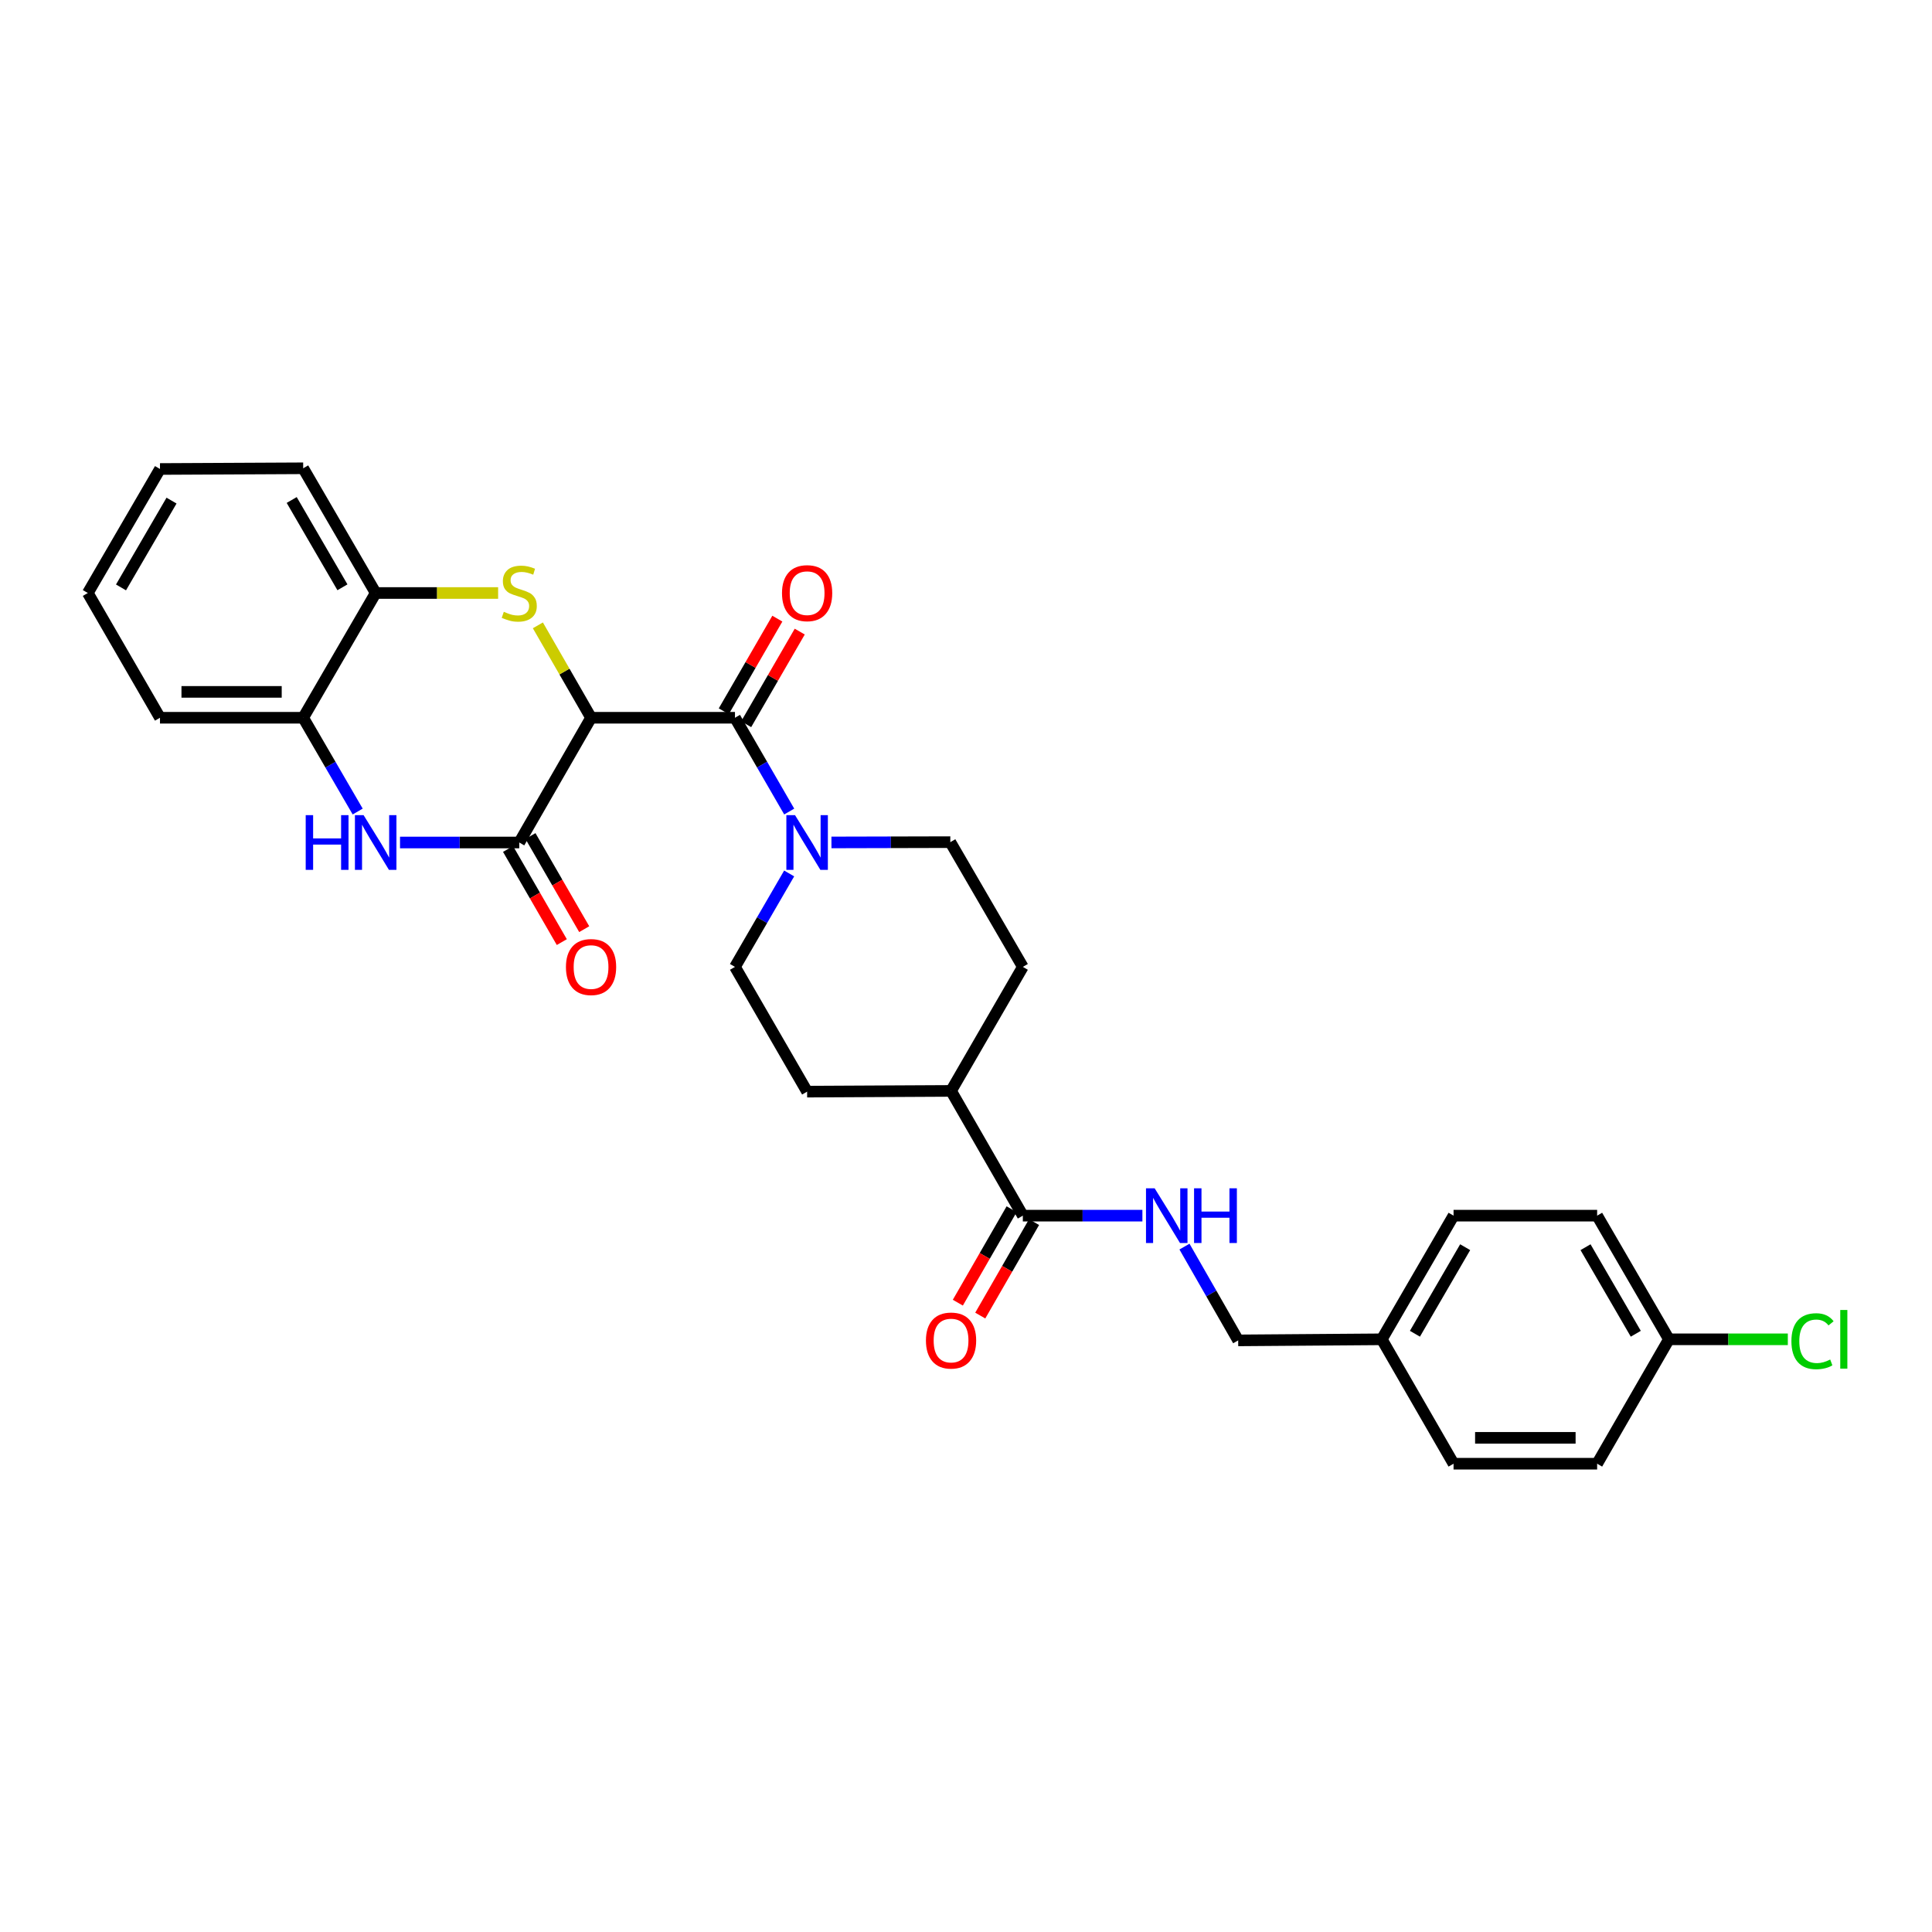 <?xml version='1.0' encoding='iso-8859-1'?>
<svg version='1.1' baseProfile='full'
              xmlns='http://www.w3.org/2000/svg'
                      xmlns:rdkit='http://www.rdkit.org/xml'
                      xmlns:xlink='http://www.w3.org/1999/xlink'
                  xml:space='preserve'
width='1000px' height='1000px' viewBox='0 0 1000 1000'>
<!-- END OF HEADER -->
<rect style='opacity:1.0;fill:#FFFFFF;stroke:none' width='1000' height='1000' x='0' y='0'> </rect>
<path class='bond-0' d='M 305.928,371.508 L 292.165,347.594' style='fill:none;fill-rule:evenodd;stroke:#000000;stroke-width:6px;stroke-linecap:butt;stroke-linejoin:miter;stroke-opacity:1' />
<path class='bond-0' d='M 292.165,347.594 L 278.402,323.681' style='fill:none;fill-rule:evenodd;stroke:#CCCC00;stroke-width:6px;stroke-linecap:butt;stroke-linejoin:miter;stroke-opacity:1' />
<path class='bond-1' d='M 305.928,371.508 L 268.766,436.078' style='fill:none;fill-rule:evenodd;stroke:#000000;stroke-width:6px;stroke-linecap:butt;stroke-linejoin:miter;stroke-opacity:1' />
<path class='bond-2' d='M 305.928,371.508 L 380.422,371.508' style='fill:none;fill-rule:evenodd;stroke:#000000;stroke-width:6px;stroke-linecap:butt;stroke-linejoin:miter;stroke-opacity:1' />
<path class='bond-5' d='M 257.828,306.938 L 226.139,306.938' style='fill:none;fill-rule:evenodd;stroke:#CCCC00;stroke-width:6px;stroke-linecap:butt;stroke-linejoin:miter;stroke-opacity:1' />
<path class='bond-5' d='M 226.139,306.938 L 194.451,306.938' style='fill:none;fill-rule:evenodd;stroke:#000000;stroke-width:6px;stroke-linecap:butt;stroke-linejoin:miter;stroke-opacity:1' />
<path class='bond-3' d='M 268.766,436.078 L 237.907,436.078' style='fill:none;fill-rule:evenodd;stroke:#000000;stroke-width:6px;stroke-linecap:butt;stroke-linejoin:miter;stroke-opacity:1' />
<path class='bond-3' d='M 237.907,436.078 L 207.048,436.078' style='fill:none;fill-rule:evenodd;stroke:#0000FF;stroke-width:6px;stroke-linecap:butt;stroke-linejoin:miter;stroke-opacity:1' />
<path class='bond-9' d='M 262.967,439.425 L 276.879,463.527' style='fill:none;fill-rule:evenodd;stroke:#000000;stroke-width:6px;stroke-linecap:butt;stroke-linejoin:miter;stroke-opacity:1' />
<path class='bond-9' d='M 276.879,463.527 L 290.791,487.63' style='fill:none;fill-rule:evenodd;stroke:#FF0000;stroke-width:6px;stroke-linecap:butt;stroke-linejoin:miter;stroke-opacity:1' />
<path class='bond-9' d='M 274.565,432.73 L 288.477,456.833' style='fill:none;fill-rule:evenodd;stroke:#000000;stroke-width:6px;stroke-linecap:butt;stroke-linejoin:miter;stroke-opacity:1' />
<path class='bond-9' d='M 288.477,456.833 L 302.389,480.936' style='fill:none;fill-rule:evenodd;stroke:#FF0000;stroke-width:6px;stroke-linecap:butt;stroke-linejoin:miter;stroke-opacity:1' />
<path class='bond-4' d='M 380.422,371.508 L 394.459,395.78' style='fill:none;fill-rule:evenodd;stroke:#000000;stroke-width:6px;stroke-linecap:butt;stroke-linejoin:miter;stroke-opacity:1' />
<path class='bond-4' d='M 394.459,395.78 L 408.495,420.053' style='fill:none;fill-rule:evenodd;stroke:#0000FF;stroke-width:6px;stroke-linecap:butt;stroke-linejoin:miter;stroke-opacity:1' />
<path class='bond-10' d='M 386.218,374.86 L 400.081,350.888' style='fill:none;fill-rule:evenodd;stroke:#000000;stroke-width:6px;stroke-linecap:butt;stroke-linejoin:miter;stroke-opacity:1' />
<path class='bond-10' d='M 400.081,350.888 L 413.945,326.915' style='fill:none;fill-rule:evenodd;stroke:#FF0000;stroke-width:6px;stroke-linecap:butt;stroke-linejoin:miter;stroke-opacity:1' />
<path class='bond-10' d='M 374.626,368.156 L 388.489,344.184' style='fill:none;fill-rule:evenodd;stroke:#000000;stroke-width:6px;stroke-linecap:butt;stroke-linejoin:miter;stroke-opacity:1' />
<path class='bond-10' d='M 388.489,344.184 L 402.352,320.211' style='fill:none;fill-rule:evenodd;stroke:#FF0000;stroke-width:6px;stroke-linecap:butt;stroke-linejoin:miter;stroke-opacity:1' />
<path class='bond-7' d='M 185.138,420.051 L 171.035,395.779' style='fill:none;fill-rule:evenodd;stroke:#0000FF;stroke-width:6px;stroke-linecap:butt;stroke-linejoin:miter;stroke-opacity:1' />
<path class='bond-7' d='M 171.035,395.779 L 156.932,371.508' style='fill:none;fill-rule:evenodd;stroke:#000000;stroke-width:6px;stroke-linecap:butt;stroke-linejoin:miter;stroke-opacity:1' />
<path class='bond-12' d='M 408.471,452.098 L 394.446,476.28' style='fill:none;fill-rule:evenodd;stroke:#0000FF;stroke-width:6px;stroke-linecap:butt;stroke-linejoin:miter;stroke-opacity:1' />
<path class='bond-12' d='M 394.446,476.28 L 380.422,500.461' style='fill:none;fill-rule:evenodd;stroke:#000000;stroke-width:6px;stroke-linecap:butt;stroke-linejoin:miter;stroke-opacity:1' />
<path class='bond-13' d='M 430.355,436.046 L 461.12,435.969' style='fill:none;fill-rule:evenodd;stroke:#0000FF;stroke-width:6px;stroke-linecap:butt;stroke-linejoin:miter;stroke-opacity:1' />
<path class='bond-13' d='M 461.12,435.969 L 491.884,435.892' style='fill:none;fill-rule:evenodd;stroke:#000000;stroke-width:6px;stroke-linecap:butt;stroke-linejoin:miter;stroke-opacity:1' />
<path class='bond-25' d='M 194.451,306.938 L 156.932,242.384' style='fill:none;fill-rule:evenodd;stroke:#000000;stroke-width:6px;stroke-linecap:butt;stroke-linejoin:miter;stroke-opacity:1' />
<path class='bond-25' d='M 177.245,303.984 L 150.982,258.796' style='fill:none;fill-rule:evenodd;stroke:#000000;stroke-width:6px;stroke-linecap:butt;stroke-linejoin:miter;stroke-opacity:1' />
<path class='bond-29' d='M 194.451,306.938 L 156.932,371.508' style='fill:none;fill-rule:evenodd;stroke:#000000;stroke-width:6px;stroke-linecap:butt;stroke-linejoin:miter;stroke-opacity:1' />
<path class='bond-6' d='M 529.418,629.221 L 492.264,564.651' style='fill:none;fill-rule:evenodd;stroke:#000000;stroke-width:6px;stroke-linecap:butt;stroke-linejoin:miter;stroke-opacity:1' />
<path class='bond-8' d='M 529.418,629.221 L 560.36,629.221' style='fill:none;fill-rule:evenodd;stroke:#000000;stroke-width:6px;stroke-linecap:butt;stroke-linejoin:miter;stroke-opacity:1' />
<path class='bond-8' d='M 560.36,629.221 L 591.303,629.221' style='fill:none;fill-rule:evenodd;stroke:#0000FF;stroke-width:6px;stroke-linecap:butt;stroke-linejoin:miter;stroke-opacity:1' />
<path class='bond-14' d='M 523.615,625.881 L 509.694,650.071' style='fill:none;fill-rule:evenodd;stroke:#000000;stroke-width:6px;stroke-linecap:butt;stroke-linejoin:miter;stroke-opacity:1' />
<path class='bond-14' d='M 509.694,650.071 L 495.773,674.261' style='fill:none;fill-rule:evenodd;stroke:#FF0000;stroke-width:6px;stroke-linecap:butt;stroke-linejoin:miter;stroke-opacity:1' />
<path class='bond-14' d='M 535.221,632.561 L 521.301,656.751' style='fill:none;fill-rule:evenodd;stroke:#000000;stroke-width:6px;stroke-linecap:butt;stroke-linejoin:miter;stroke-opacity:1' />
<path class='bond-14' d='M 521.301,656.751 L 507.38,680.941' style='fill:none;fill-rule:evenodd;stroke:#FF0000;stroke-width:6px;stroke-linecap:butt;stroke-linejoin:miter;stroke-opacity:1' />
<path class='bond-26' d='M 156.932,371.508 L 82.81,371.508' style='fill:none;fill-rule:evenodd;stroke:#000000;stroke-width:6px;stroke-linecap:butt;stroke-linejoin:miter;stroke-opacity:1' />
<path class='bond-26' d='M 145.813,358.116 L 93.928,358.116' style='fill:none;fill-rule:evenodd;stroke:#000000;stroke-width:6px;stroke-linecap:butt;stroke-linejoin:miter;stroke-opacity:1' />
<path class='bond-17' d='M 613.08,645.241 L 626.98,669.512' style='fill:none;fill-rule:evenodd;stroke:#0000FF;stroke-width:6px;stroke-linecap:butt;stroke-linejoin:miter;stroke-opacity:1' />
<path class='bond-17' d='M 626.98,669.512 L 640.88,693.783' style='fill:none;fill-rule:evenodd;stroke:#000000;stroke-width:6px;stroke-linecap:butt;stroke-linejoin:miter;stroke-opacity:1' />
<path class='bond-11' d='M 492.264,564.651 L 529.418,500.461' style='fill:none;fill-rule:evenodd;stroke:#000000;stroke-width:6px;stroke-linecap:butt;stroke-linejoin:miter;stroke-opacity:1' />
<path class='bond-30' d='M 492.264,564.651 L 417.762,565.031' style='fill:none;fill-rule:evenodd;stroke:#000000;stroke-width:6px;stroke-linecap:butt;stroke-linejoin:miter;stroke-opacity:1' />
<path class='bond-16' d='M 380.422,500.461 L 417.762,565.031' style='fill:none;fill-rule:evenodd;stroke:#000000;stroke-width:6px;stroke-linecap:butt;stroke-linejoin:miter;stroke-opacity:1' />
<path class='bond-15' d='M 491.884,435.892 L 529.418,500.461' style='fill:none;fill-rule:evenodd;stroke:#000000;stroke-width:6px;stroke-linecap:butt;stroke-linejoin:miter;stroke-opacity:1' />
<path class='bond-19' d='M 640.88,693.783 L 715.211,693.225' style='fill:none;fill-rule:evenodd;stroke:#000000;stroke-width:6px;stroke-linecap:butt;stroke-linejoin:miter;stroke-opacity:1' />
<path class='bond-18' d='M 863.835,693.225 L 826.673,629.221' style='fill:none;fill-rule:evenodd;stroke:#000000;stroke-width:6px;stroke-linecap:butt;stroke-linejoin:miter;stroke-opacity:1' />
<path class='bond-18' d='M 846.68,690.349 L 820.667,645.546' style='fill:none;fill-rule:evenodd;stroke:#000000;stroke-width:6px;stroke-linecap:butt;stroke-linejoin:miter;stroke-opacity:1' />
<path class='bond-20' d='M 863.835,693.225 L 894.604,693.225' style='fill:none;fill-rule:evenodd;stroke:#000000;stroke-width:6px;stroke-linecap:butt;stroke-linejoin:miter;stroke-opacity:1' />
<path class='bond-20' d='M 894.604,693.225 L 925.373,693.225' style='fill:none;fill-rule:evenodd;stroke:#00CC00;stroke-width:6px;stroke-linecap:butt;stroke-linejoin:miter;stroke-opacity:1' />
<path class='bond-32' d='M 863.835,693.225 L 826.673,757.616' style='fill:none;fill-rule:evenodd;stroke:#000000;stroke-width:6px;stroke-linecap:butt;stroke-linejoin:miter;stroke-opacity:1' />
<path class='bond-23' d='M 715.211,693.225 L 752.358,757.616' style='fill:none;fill-rule:evenodd;stroke:#000000;stroke-width:6px;stroke-linecap:butt;stroke-linejoin:miter;stroke-opacity:1' />
<path class='bond-24' d='M 715.211,693.225 L 752.358,629.221' style='fill:none;fill-rule:evenodd;stroke:#000000;stroke-width:6px;stroke-linecap:butt;stroke-linejoin:miter;stroke-opacity:1' />
<path class='bond-24' d='M 732.365,690.347 L 758.368,645.544' style='fill:none;fill-rule:evenodd;stroke:#000000;stroke-width:6px;stroke-linecap:butt;stroke-linejoin:miter;stroke-opacity:1' />
<path class='bond-21' d='M 826.673,757.616 L 752.358,757.616' style='fill:none;fill-rule:evenodd;stroke:#000000;stroke-width:6px;stroke-linecap:butt;stroke-linejoin:miter;stroke-opacity:1' />
<path class='bond-21' d='M 815.526,744.225 L 763.505,744.225' style='fill:none;fill-rule:evenodd;stroke:#000000;stroke-width:6px;stroke-linecap:butt;stroke-linejoin:miter;stroke-opacity:1' />
<path class='bond-22' d='M 826.673,629.221 L 752.358,629.221' style='fill:none;fill-rule:evenodd;stroke:#000000;stroke-width:6px;stroke-linecap:butt;stroke-linejoin:miter;stroke-opacity:1' />
<path class='bond-28' d='M 156.932,242.384 L 82.81,242.748' style='fill:none;fill-rule:evenodd;stroke:#000000;stroke-width:6px;stroke-linecap:butt;stroke-linejoin:miter;stroke-opacity:1' />
<path class='bond-27' d='M 82.81,371.508 L 45.455,306.938' style='fill:none;fill-rule:evenodd;stroke:#000000;stroke-width:6px;stroke-linecap:butt;stroke-linejoin:miter;stroke-opacity:1' />
<path class='bond-31' d='M 45.455,306.938 L 82.81,242.748' style='fill:none;fill-rule:evenodd;stroke:#000000;stroke-width:6px;stroke-linecap:butt;stroke-linejoin:miter;stroke-opacity:1' />
<path class='bond-31' d='M 62.632,304.045 L 88.781,259.112' style='fill:none;fill-rule:evenodd;stroke:#000000;stroke-width:6px;stroke-linecap:butt;stroke-linejoin:miter;stroke-opacity:1' />
<path  class='atom-1' d='M 260.766 316.658
Q 261.086 316.778, 262.406 317.338
Q 263.726 317.898, 265.166 318.258
Q 266.646 318.578, 268.086 318.578
Q 270.766 318.578, 272.326 317.298
Q 273.886 315.978, 273.886 313.698
Q 273.886 312.138, 273.086 311.178
Q 272.326 310.218, 271.126 309.698
Q 269.926 309.178, 267.926 308.578
Q 265.406 307.818, 263.886 307.098
Q 262.406 306.378, 261.326 304.858
Q 260.286 303.338, 260.286 300.778
Q 260.286 297.218, 262.686 295.018
Q 265.126 292.818, 269.926 292.818
Q 273.206 292.818, 276.926 294.378
L 276.006 297.458
Q 272.606 296.058, 270.046 296.058
Q 267.286 296.058, 265.766 297.218
Q 264.246 298.338, 264.286 300.298
Q 264.286 301.818, 265.046 302.738
Q 265.846 303.658, 266.966 304.178
Q 268.126 304.698, 270.046 305.298
Q 272.606 306.098, 274.126 306.898
Q 275.646 307.698, 276.726 309.338
Q 277.846 310.938, 277.846 313.698
Q 277.846 317.618, 275.206 319.738
Q 272.606 321.818, 268.246 321.818
Q 265.726 321.818, 263.806 321.258
Q 261.926 320.738, 259.686 319.818
L 260.766 316.658
' fill='#CCCC00'/>
<path  class='atom-4' d='M 158.231 421.918
L 162.071 421.918
L 162.071 433.958
L 176.551 433.958
L 176.551 421.918
L 180.391 421.918
L 180.391 450.238
L 176.551 450.238
L 176.551 437.158
L 162.071 437.158
L 162.071 450.238
L 158.231 450.238
L 158.231 421.918
' fill='#0000FF'/>
<path  class='atom-4' d='M 188.191 421.918
L 197.471 436.918
Q 198.391 438.398, 199.871 441.078
Q 201.351 443.758, 201.431 443.918
L 201.431 421.918
L 205.191 421.918
L 205.191 450.238
L 201.311 450.238
L 191.351 433.838
Q 190.191 431.918, 188.951 429.718
Q 187.751 427.518, 187.391 426.838
L 187.391 450.238
L 183.711 450.238
L 183.711 421.918
L 188.191 421.918
' fill='#0000FF'/>
<path  class='atom-5' d='M 411.502 421.918
L 420.782 436.918
Q 421.702 438.398, 423.182 441.078
Q 424.662 443.758, 424.742 443.918
L 424.742 421.918
L 428.502 421.918
L 428.502 450.238
L 424.622 450.238
L 414.662 433.838
Q 413.502 431.918, 412.262 429.718
Q 411.062 427.518, 410.702 426.838
L 410.702 450.238
L 407.022 450.238
L 407.022 421.918
L 411.502 421.918
' fill='#0000FF'/>
<path  class='atom-9' d='M 597.645 615.061
L 606.925 630.061
Q 607.845 631.541, 609.325 634.221
Q 610.805 636.901, 610.885 637.061
L 610.885 615.061
L 614.645 615.061
L 614.645 643.381
L 610.765 643.381
L 600.805 626.981
Q 599.645 625.061, 598.405 622.861
Q 597.205 620.661, 596.845 619.981
L 596.845 643.381
L 593.165 643.381
L 593.165 615.061
L 597.645 615.061
' fill='#0000FF'/>
<path  class='atom-9' d='M 618.045 615.061
L 621.885 615.061
L 621.885 627.101
L 636.365 627.101
L 636.365 615.061
L 640.205 615.061
L 640.205 643.381
L 636.365 643.381
L 636.365 630.301
L 621.885 630.301
L 621.885 643.381
L 618.045 643.381
L 618.045 615.061
' fill='#0000FF'/>
<path  class='atom-10' d='M 292.928 500.541
Q 292.928 493.741, 296.288 489.941
Q 299.648 486.141, 305.928 486.141
Q 312.208 486.141, 315.568 489.941
Q 318.928 493.741, 318.928 500.541
Q 318.928 507.421, 315.528 511.341
Q 312.128 515.221, 305.928 515.221
Q 299.688 515.221, 296.288 511.341
Q 292.928 507.461, 292.928 500.541
M 305.928 512.021
Q 310.248 512.021, 312.568 509.141
Q 314.928 506.221, 314.928 500.541
Q 314.928 494.981, 312.568 492.181
Q 310.248 489.341, 305.928 489.341
Q 301.608 489.341, 299.248 492.141
Q 296.928 494.941, 296.928 500.541
Q 296.928 506.261, 299.248 509.141
Q 301.608 512.021, 305.928 512.021
' fill='#FF0000'/>
<path  class='atom-11' d='M 404.762 307.018
Q 404.762 300.218, 408.122 296.418
Q 411.482 292.618, 417.762 292.618
Q 424.042 292.618, 427.402 296.418
Q 430.762 300.218, 430.762 307.018
Q 430.762 313.898, 427.362 317.818
Q 423.962 321.698, 417.762 321.698
Q 411.522 321.698, 408.122 317.818
Q 404.762 313.938, 404.762 307.018
M 417.762 318.498
Q 422.082 318.498, 424.402 315.618
Q 426.762 312.698, 426.762 307.018
Q 426.762 301.458, 424.402 298.658
Q 422.082 295.818, 417.762 295.818
Q 413.442 295.818, 411.082 298.618
Q 408.762 301.418, 408.762 307.018
Q 408.762 312.738, 411.082 315.618
Q 413.442 318.498, 417.762 318.498
' fill='#FF0000'/>
<path  class='atom-15' d='M 479.264 693.863
Q 479.264 687.063, 482.624 683.263
Q 485.984 679.463, 492.264 679.463
Q 498.544 679.463, 501.904 683.263
Q 505.264 687.063, 505.264 693.863
Q 505.264 700.743, 501.864 704.663
Q 498.464 708.543, 492.264 708.543
Q 486.024 708.543, 482.624 704.663
Q 479.264 700.783, 479.264 693.863
M 492.264 705.343
Q 496.584 705.343, 498.904 702.463
Q 501.264 699.543, 501.264 693.863
Q 501.264 688.303, 498.904 685.503
Q 496.584 682.663, 492.264 682.663
Q 487.944 682.663, 485.584 685.463
Q 483.264 688.263, 483.264 693.863
Q 483.264 699.583, 485.584 702.463
Q 487.944 705.343, 492.264 705.343
' fill='#FF0000'/>
<path  class='atom-21' d='M 927.231 694.205
Q 927.231 687.165, 930.511 683.485
Q 933.831 679.765, 940.111 679.765
Q 945.951 679.765, 949.071 683.885
L 946.431 686.045
Q 944.151 683.045, 940.111 683.045
Q 935.831 683.045, 933.551 685.925
Q 931.311 688.765, 931.311 694.205
Q 931.311 699.805, 933.631 702.685
Q 935.991 705.565, 940.551 705.565
Q 943.671 705.565, 947.311 703.685
L 948.431 706.685
Q 946.951 707.645, 944.711 708.205
Q 942.471 708.765, 939.991 708.765
Q 933.831 708.765, 930.511 705.005
Q 927.231 701.245, 927.231 694.205
' fill='#00CC00'/>
<path  class='atom-21' d='M 952.511 678.045
L 956.191 678.045
L 956.191 708.405
L 952.511 708.405
L 952.511 678.045
' fill='#00CC00'/>
</svg>
